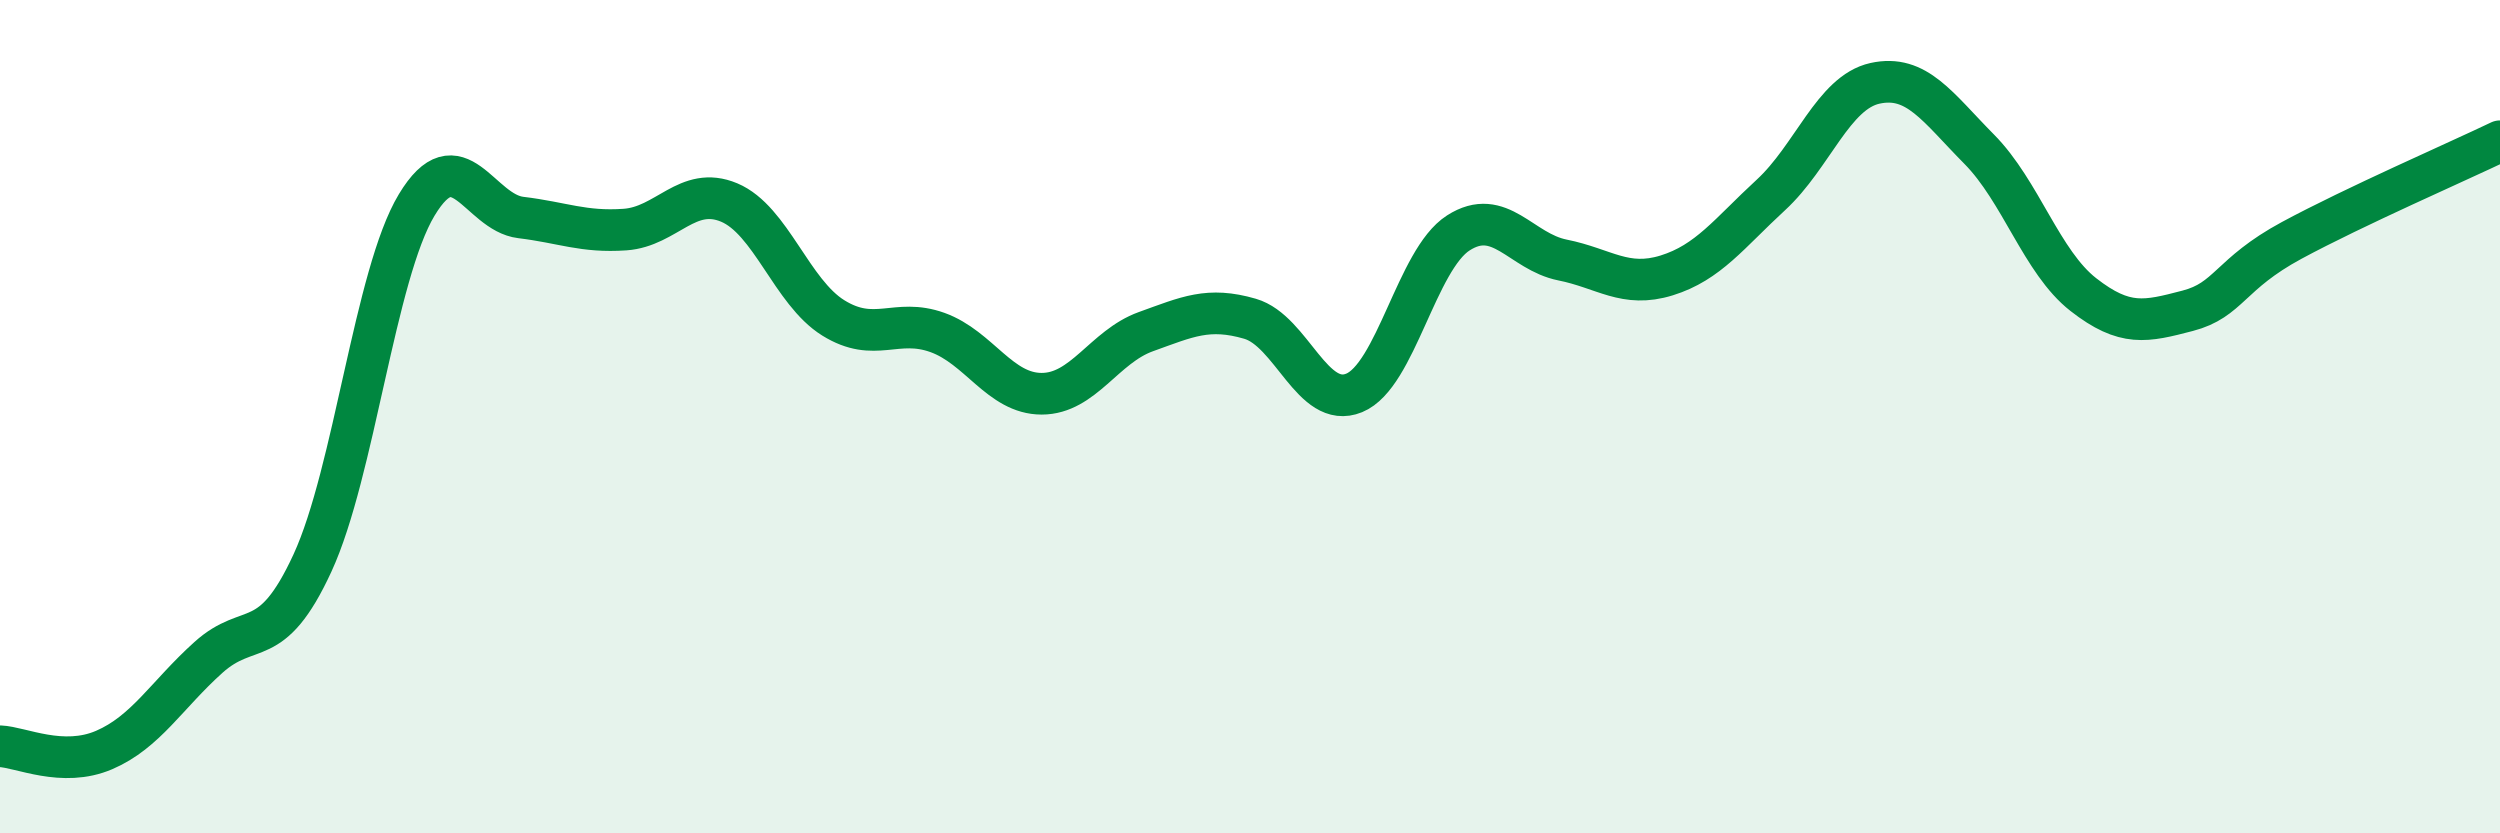 
    <svg width="60" height="20" viewBox="0 0 60 20" xmlns="http://www.w3.org/2000/svg">
      <path
        d="M 0,17.91 C 0.5,17.93 1.5,18.43 2.5,18 C 3.5,17.57 4,16.68 5,15.78 C 6,14.88 6.5,15.68 7.5,13.51 C 8.5,11.34 9,6.58 10,4.92 C 11,3.26 11.5,5.1 12.5,5.22 C 13.5,5.34 14,5.58 15,5.51 C 16,5.44 16.5,4.44 17.5,4.86 C 18.5,5.28 19,7.01 20,7.63 C 21,8.25 21.5,7.62 22.5,7.98 C 23.5,8.34 24,9.45 25,9.45 C 26,9.45 26.5,8.32 27.5,7.96 C 28.5,7.6 29,7.36 30,7.65 C 31,7.94 31.5,9.84 32.5,9.43 C 33.5,9.02 34,6.23 35,5.59 C 36,4.95 36.5,6.04 37.5,6.24 C 38.5,6.44 39,6.92 40,6.61 C 41,6.3 41.5,5.6 42.5,4.68 C 43.5,3.76 44,2.22 45,2 C 46,1.78 46.5,2.57 47.5,3.58 C 48.5,4.59 49,6.29 50,7.07 C 51,7.85 51.5,7.72 52.5,7.46 C 53.5,7.2 53.5,6.58 55,5.77 C 56.5,4.96 59,3.87 60,3.39L60 20L0 20Z"
        fill="#008740"
        opacity="0.1"
        stroke-linecap="round"
        stroke-linejoin="round"
      />
      <path
        d="M 0,17.91 C 0.5,17.93 1.5,18.43 2.5,18 C 3.5,17.57 4,16.68 5,15.78 C 6,14.88 6.5,15.68 7.5,13.51 C 8.5,11.34 9,6.58 10,4.92 C 11,3.26 11.5,5.1 12.5,5.22 C 13.5,5.34 14,5.58 15,5.51 C 16,5.44 16.5,4.44 17.5,4.86 C 18.5,5.28 19,7.01 20,7.63 C 21,8.25 21.5,7.62 22.5,7.98 C 23.5,8.34 24,9.45 25,9.45 C 26,9.45 26.5,8.32 27.5,7.96 C 28.5,7.6 29,7.36 30,7.65 C 31,7.94 31.5,9.84 32.5,9.43 C 33.5,9.02 34,6.23 35,5.59 C 36,4.95 36.5,6.04 37.5,6.24 C 38.5,6.44 39,6.92 40,6.61 C 41,6.3 41.5,5.6 42.5,4.68 C 43.5,3.76 44,2.22 45,2 C 46,1.78 46.5,2.57 47.5,3.58 C 48.5,4.59 49,6.29 50,7.07 C 51,7.85 51.5,7.72 52.5,7.46 C 53.5,7.2 53.5,6.58 55,5.77 C 56.5,4.96 59,3.87 60,3.39"
        stroke="#008740"
        stroke-width="1"
        fill="none"
        stroke-linecap="round"
        stroke-linejoin="round"
      />
    </svg>
  